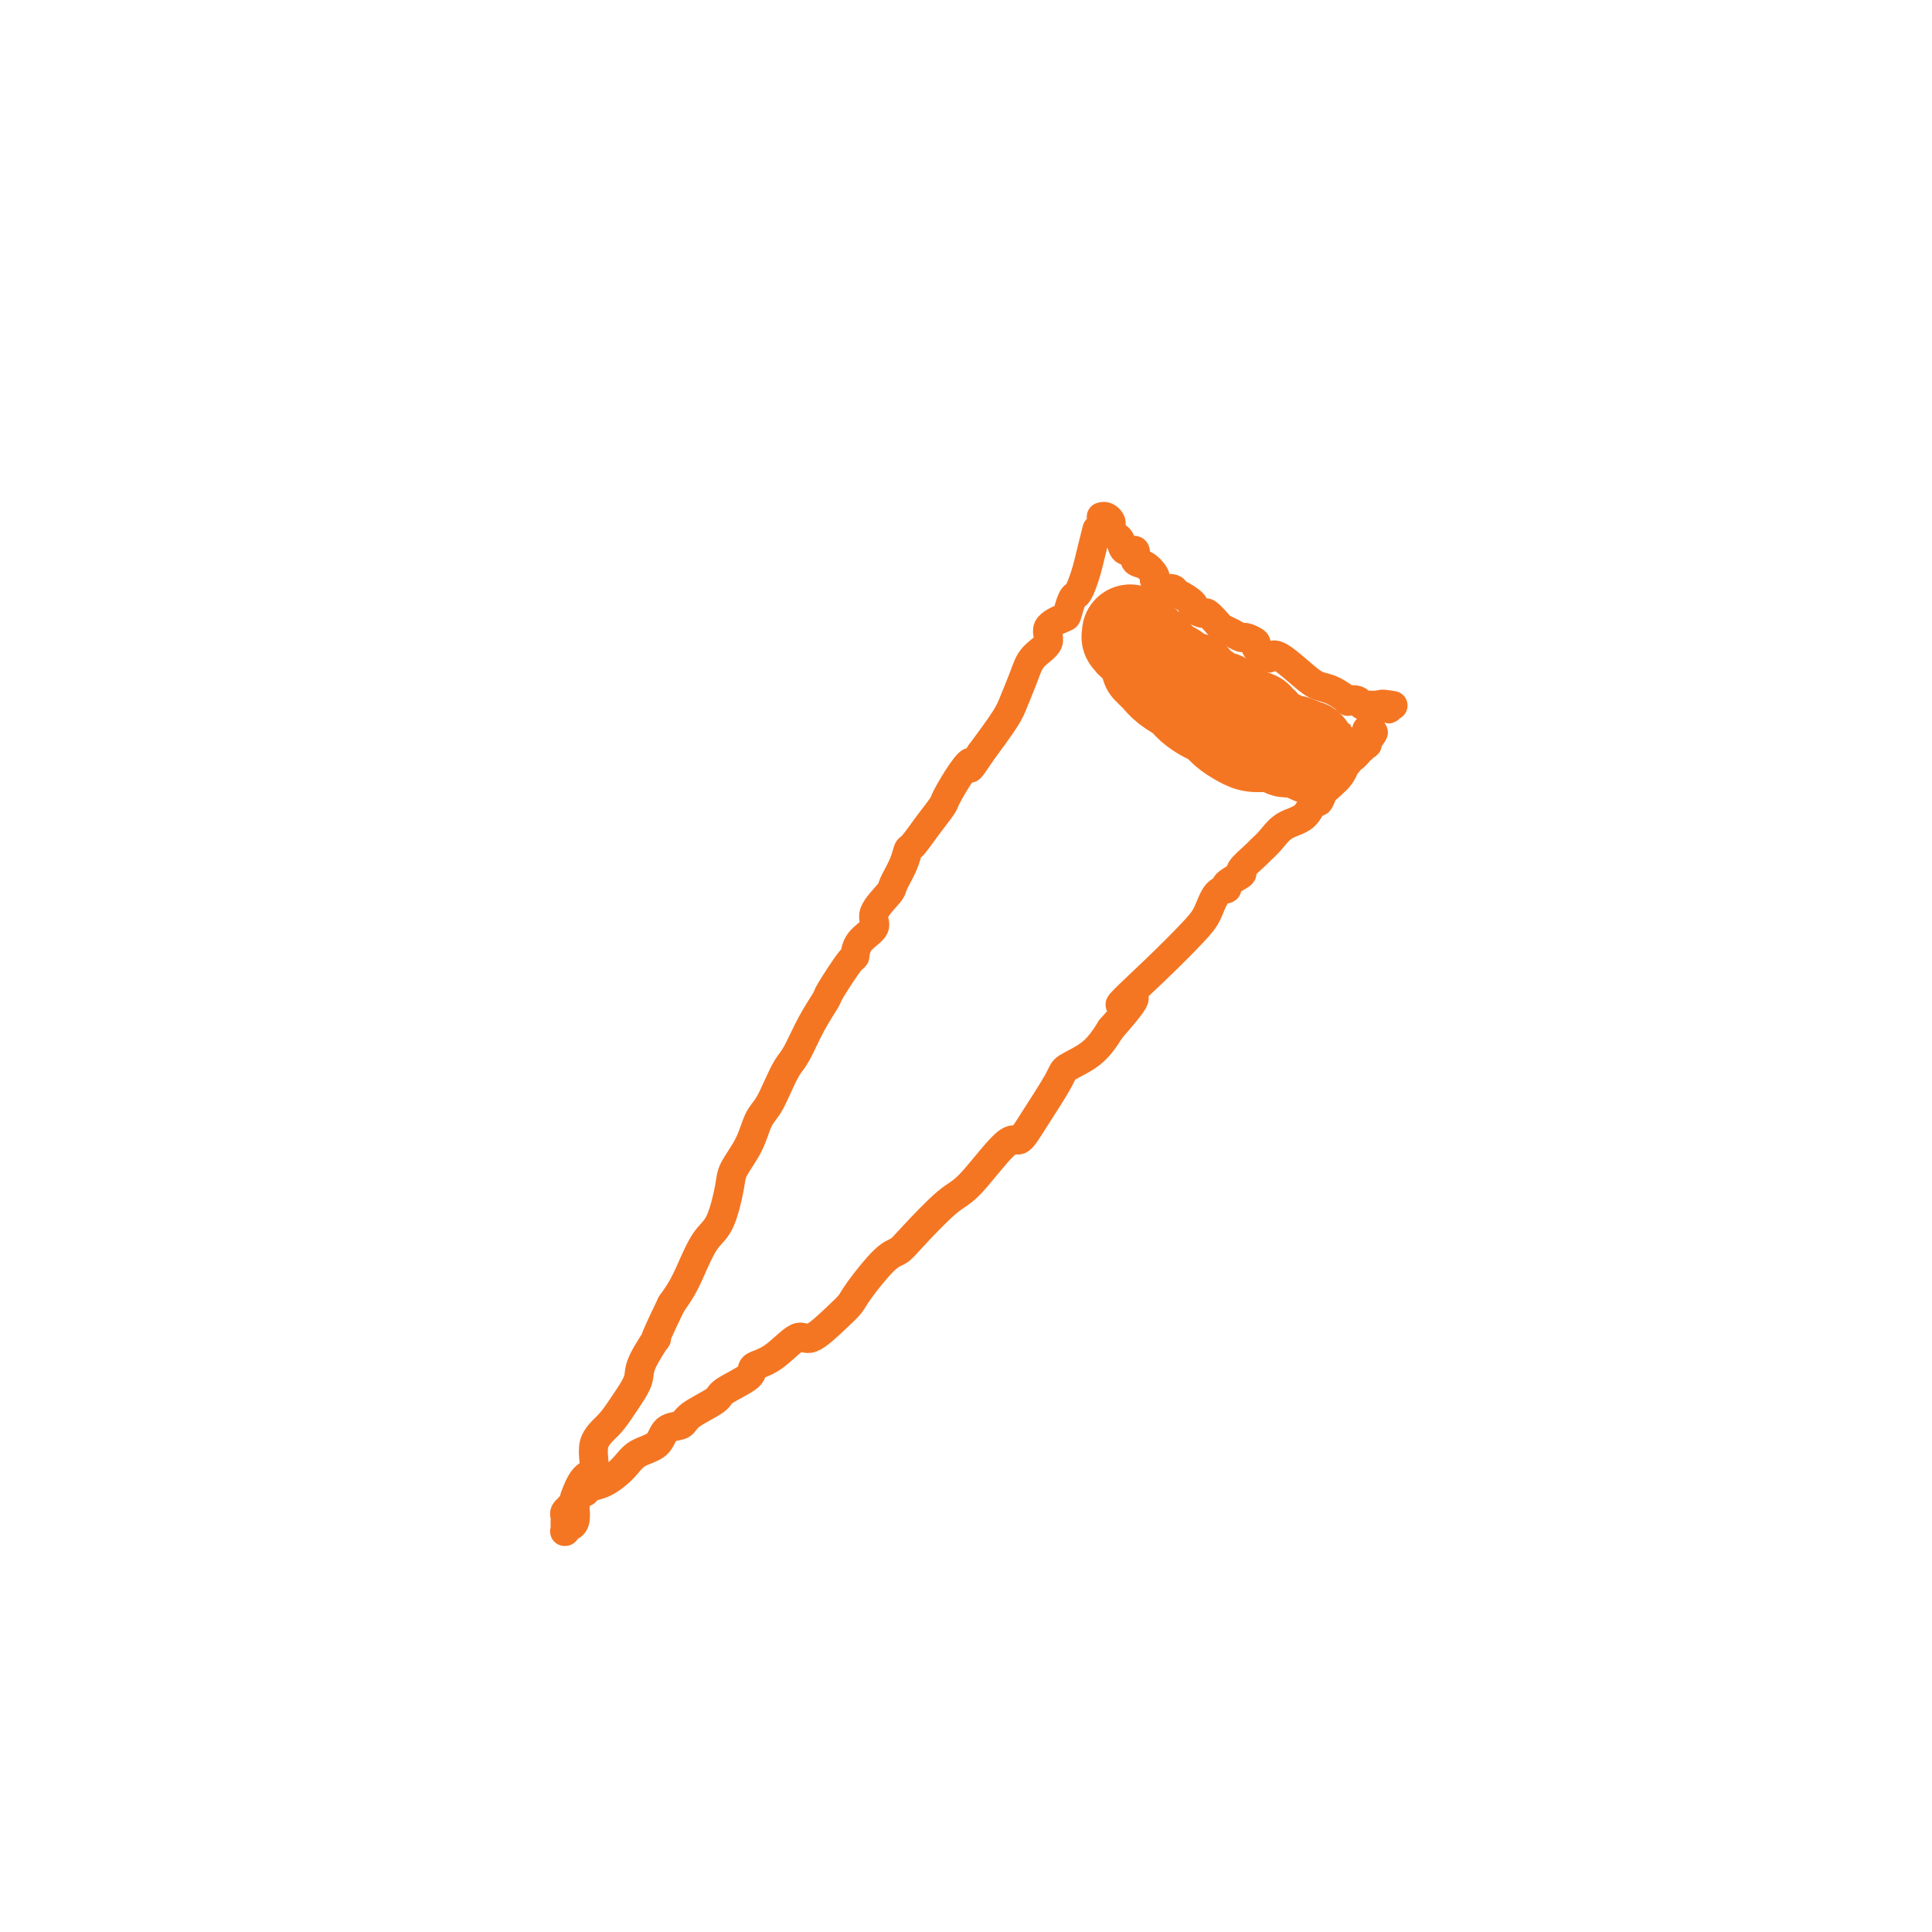 <svg viewBox='0 0 400 400' version='1.1' xmlns='http://www.w3.org/2000/svg' xmlns:xlink='http://www.w3.org/1999/xlink'><g fill='none' stroke='#F47623' stroke-width='6' stroke-linecap='round' stroke-linejoin='round'><path d='M228,107c0.309,-0.081 0.618,-0.162 1,0c0.382,0.162 0.837,0.569 1,1c0.163,0.431 0.033,0.888 0,1c-0.033,0.112 0.031,-0.120 0,0c-0.031,0.120 -0.158,0.590 0,1c0.158,0.410 0.601,0.758 1,1c0.399,0.242 0.753,0.378 1,1c0.247,0.622 0.385,1.728 1,2c0.615,0.272 1.706,-0.292 2,0c0.294,0.292 -0.210,1.439 0,2c0.210,0.561 1.133,0.536 2,1c0.867,0.464 1.676,1.418 2,2c0.324,0.582 0.162,0.791 0,1'/><path d='M239,120c2.033,2.482 1.614,2.189 2,2c0.386,-0.189 1.576,-0.272 2,0c0.424,0.272 0.082,0.900 0,1c-0.082,0.100 0.095,-0.329 1,0c0.905,0.329 2.537,1.415 3,2c0.463,0.585 -0.241,0.667 0,1c0.241,0.333 1.429,0.915 2,1c0.571,0.085 0.524,-0.327 1,0c0.476,0.327 1.474,1.393 2,2c0.526,0.607 0.580,0.754 1,1c0.420,0.246 1.207,0.589 2,1c0.793,0.411 1.592,0.888 2,1c0.408,0.112 0.424,-0.141 1,0c0.576,0.141 1.713,0.675 2,1c0.287,0.325 -0.275,0.440 0,1c0.275,0.560 1.385,1.565 2,2c0.615,0.435 0.733,0.300 1,0c0.267,-0.300 0.682,-0.767 2,0c1.318,0.767 3.539,2.766 5,4c1.461,1.234 2.164,1.703 3,2c0.836,0.297 1.806,0.423 3,1c1.194,0.577 2.611,1.605 3,2c0.389,0.395 -0.251,0.159 0,0c0.251,-0.159 1.395,-0.239 2,0c0.605,0.239 0.673,0.796 1,1c0.327,0.204 0.912,0.055 1,0c0.088,-0.055 -0.323,-0.015 0,0c0.323,0.015 1.378,0.004 2,0c0.622,-0.004 0.811,-0.002 1,0'/><path d='M286,146c3.595,1.548 0.583,0.417 0,0c-0.583,-0.417 1.262,-0.119 2,0c0.738,0.119 0.369,0.060 0,0'/><path d='M227,110c0.089,-0.352 0.179,-0.704 0,0c-0.179,0.704 -0.625,2.463 -1,4c-0.375,1.537 -0.678,2.853 -1,4c-0.322,1.147 -0.661,2.124 -1,3c-0.339,0.876 -0.677,1.651 -1,2c-0.323,0.349 -0.630,0.270 -1,1c-0.370,0.730 -0.802,2.267 -1,3c-0.198,0.733 -0.160,0.662 -1,1c-0.840,0.338 -2.557,1.084 -3,2c-0.443,0.916 0.389,2.003 0,3c-0.389,0.997 -1.999,1.905 -3,3c-1.001,1.095 -1.392,2.376 -2,4c-0.608,1.624 -1.433,3.591 -2,5c-0.567,1.409 -0.876,2.260 -2,4c-1.124,1.740 -3.062,4.370 -5,7'/><path d='M203,156c-3.163,4.894 -2.072,2.629 -2,2c0.072,-0.629 -0.877,0.378 -2,2c-1.123,1.622 -2.420,3.858 -3,5c-0.580,1.142 -0.445,1.189 -1,2c-0.555,0.811 -1.802,2.385 -3,4c-1.198,1.615 -2.346,3.270 -3,4c-0.654,0.730 -0.814,0.534 -1,1c-0.186,0.466 -0.397,1.594 -1,3c-0.603,1.406 -1.597,3.089 -2,4c-0.403,0.911 -0.213,1.051 -1,2c-0.787,0.949 -2.550,2.707 -3,4c-0.450,1.293 0.415,2.119 0,3c-0.415,0.881 -2.109,1.816 -3,3c-0.891,1.184 -0.980,2.618 -1,3c-0.020,0.382 0.027,-0.287 -1,1c-1.027,1.287 -3.129,4.531 -4,6c-0.871,1.469 -0.513,1.162 -1,2c-0.487,0.838 -1.821,2.822 -3,5c-1.179,2.178 -2.203,4.549 -3,6c-0.797,1.451 -1.367,1.983 -2,3c-0.633,1.017 -1.329,2.520 -2,4c-0.671,1.480 -1.317,2.937 -2,4c-0.683,1.063 -1.404,1.730 -2,3c-0.596,1.270 -1.069,3.141 -2,5c-0.931,1.859 -2.322,3.705 -3,5c-0.678,1.295 -0.643,2.041 -1,4c-0.357,1.959 -1.107,5.133 -2,7c-0.893,1.867 -1.930,2.428 -3,4c-1.070,1.572 -2.173,4.154 -3,6c-0.827,1.846 -1.379,2.956 -2,4c-0.621,1.044 -1.310,2.022 -2,3'/><path d='M139,270c-4.989,10.302 -2.963,7.056 -3,7c-0.037,-0.056 -2.137,3.077 -3,5c-0.863,1.923 -0.489,2.634 -1,4c-0.511,1.366 -1.908,3.385 -3,5c-1.092,1.615 -1.880,2.825 -3,4c-1.120,1.175 -2.574,2.316 -3,4c-0.426,1.684 0.174,3.911 0,5c-0.174,1.089 -1.122,1.038 -2,2c-0.878,0.962 -1.684,2.936 -2,4c-0.316,1.064 -0.141,1.217 0,2c0.141,0.783 0.248,2.195 0,3c-0.248,0.805 -0.851,1.001 -1,1c-0.149,-0.001 0.156,-0.200 0,0c-0.156,0.200 -0.774,0.801 -1,1c-0.226,0.199 -0.061,-0.002 0,0c0.061,0.002 0.017,0.208 0,0c-0.017,-0.208 -0.006,-0.829 0,-1c0.006,-0.171 0.006,0.108 0,0c-0.006,-0.108 -0.017,-0.604 0,-1c0.017,-0.396 0.061,-0.694 0,-1c-0.061,-0.306 -0.226,-0.621 0,-1c0.226,-0.379 0.845,-0.823 1,-1c0.155,-0.177 -0.154,-0.089 0,0c0.154,0.089 0.772,0.178 1,0c0.228,-0.178 0.065,-0.622 0,-1c-0.065,-0.378 -0.033,-0.689 0,-1'/><path d='M119,310c0.735,-1.255 1.574,-0.893 2,-1c0.426,-0.107 0.440,-0.685 1,-1c0.560,-0.315 1.668,-0.368 3,-1c1.332,-0.632 2.889,-1.842 4,-3c1.111,-1.158 1.775,-2.263 3,-3c1.225,-0.737 3.012,-1.108 4,-2c0.988,-0.892 1.178,-2.307 2,-3c0.822,-0.693 2.277,-0.664 3,-1c0.723,-0.336 0.713,-1.035 2,-2c1.287,-0.965 3.872,-2.195 5,-3c1.128,-0.805 0.799,-1.184 2,-2c1.201,-0.816 3.933,-2.068 5,-3c1.067,-0.932 0.470,-1.544 1,-2c0.530,-0.456 2.187,-0.755 4,-2c1.813,-1.245 3.781,-3.435 5,-4c1.219,-0.565 1.688,0.497 3,0c1.312,-0.497 3.468,-2.552 5,-4c1.532,-1.448 2.440,-2.288 3,-3c0.560,-0.712 0.772,-1.298 2,-3c1.228,-1.702 3.472,-4.522 5,-6c1.528,-1.478 2.338,-1.613 3,-2c0.662,-0.387 1.174,-1.026 3,-3c1.826,-1.974 4.965,-5.283 7,-7c2.035,-1.717 2.966,-1.843 5,-4c2.034,-2.157 5.172,-6.345 7,-8c1.828,-1.655 2.348,-0.777 3,-1c0.652,-0.223 1.437,-1.549 3,-4c1.563,-2.451 3.903,-6.028 5,-8c1.097,-1.972 0.949,-2.339 2,-3c1.051,-0.661 3.300,-1.618 5,-3c1.700,-1.382 2.850,-3.191 4,-5'/><path d='M230,213c8.965,-10.107 2.877,-5.374 2,-5c-0.877,0.374 3.458,-3.612 7,-7c3.542,-3.388 6.291,-6.178 8,-8c1.709,-1.822 2.379,-2.678 3,-4c0.621,-1.322 1.193,-3.112 2,-4c0.807,-0.888 1.849,-0.876 2,-1c0.151,-0.124 -0.588,-0.386 0,-1c0.588,-0.614 2.503,-1.581 3,-2c0.497,-0.419 -0.423,-0.290 0,-1c0.423,-0.710 2.190,-2.257 3,-3c0.810,-0.743 0.665,-0.680 1,-1c0.335,-0.320 1.151,-1.023 2,-2c0.849,-0.977 1.733,-2.230 3,-3c1.267,-0.770 2.918,-1.058 4,-2c1.082,-0.942 1.595,-2.539 2,-3c0.405,-0.461 0.701,0.213 1,0c0.299,-0.213 0.601,-1.313 1,-2c0.399,-0.687 0.896,-0.962 1,-1c0.104,-0.038 -0.184,0.163 0,0c0.184,-0.163 0.842,-0.688 1,-1c0.158,-0.312 -0.182,-0.412 0,-1c0.182,-0.588 0.886,-1.664 1,-2c0.114,-0.336 -0.363,0.068 0,0c0.363,-0.068 1.564,-0.607 2,-1c0.436,-0.393 0.107,-0.642 0,-1c-0.107,-0.358 0.010,-0.827 0,-1c-0.010,-0.173 -0.146,-0.049 0,0c0.146,0.049 0.573,0.025 1,0'/><path d='M280,156c7.979,-8.753 2.926,-2.135 1,0c-1.926,2.135 -0.726,-0.211 0,-1c0.726,-0.789 0.979,-0.019 1,0c0.021,0.019 -0.191,-0.712 0,-1c0.191,-0.288 0.783,-0.134 1,0c0.217,0.134 0.058,0.247 0,0c-0.058,-0.247 -0.017,-0.855 0,-1c0.017,-0.145 0.008,0.171 0,0c-0.008,-0.171 -0.016,-0.830 0,-1c0.016,-0.170 0.056,0.150 0,0c-0.056,-0.150 -0.207,-0.771 0,-1c0.207,-0.229 0.774,-0.065 1,0c0.226,0.065 0.113,0.033 0,0'/></g>
<g fill='none' stroke='#F47623' stroke-width='20' stroke-linecap='round' stroke-linejoin='round'><path d='M234,131c-0.007,0.414 -0.013,0.828 0,1c0.013,0.172 0.046,0.102 0,0c-0.046,-0.102 -0.172,-0.235 0,0c0.172,0.235 0.642,0.837 1,1c0.358,0.163 0.604,-0.114 1,0c0.396,0.114 0.941,0.618 1,1c0.059,0.382 -0.369,0.641 0,1c0.369,0.359 1.534,0.817 2,1c0.466,0.183 0.233,0.092 0,0'/><path d='M239,136c1.098,1.177 1.345,1.620 2,2c0.655,0.380 1.720,0.698 2,1c0.280,0.302 -0.224,0.588 0,1c0.224,0.412 1.174,0.950 2,1c0.826,0.050 1.526,-0.389 2,0c0.474,0.389 0.722,1.607 1,2c0.278,0.393 0.586,-0.039 1,0c0.414,0.039 0.933,0.549 1,1c0.067,0.451 -0.318,0.843 0,1c0.318,0.157 1.341,0.080 2,0c0.659,-0.080 0.955,-0.162 1,0c0.045,0.162 -0.160,0.569 0,1c0.160,0.431 0.687,0.886 1,1c0.313,0.114 0.412,-0.113 1,0c0.588,0.113 1.664,0.565 2,1c0.336,0.435 -0.069,0.853 0,1c0.069,0.147 0.611,0.025 1,0c0.389,-0.025 0.624,0.049 1,0c0.376,-0.049 0.893,-0.219 1,0c0.107,0.219 -0.197,0.828 0,1c0.197,0.172 0.893,-0.094 1,0c0.107,0.094 -0.375,0.546 0,1c0.375,0.454 1.607,0.910 2,1c0.393,0.090 -0.055,-0.186 0,0c0.055,0.186 0.611,0.833 1,1c0.389,0.167 0.611,-0.148 1,0c0.389,0.148 0.944,0.758 1,1c0.056,0.242 -0.387,0.116 0,0c0.387,-0.116 1.604,-0.224 2,0c0.396,0.224 -0.030,0.778 0,1c0.030,0.222 0.515,0.111 1,0'/><path d='M269,155c4.862,2.939 2.017,0.788 1,0c-1.017,-0.788 -0.205,-0.211 0,0c0.205,0.211 -0.197,0.057 0,0c0.197,-0.057 0.992,-0.015 1,0c0.008,0.015 -0.771,0.004 -1,0c-0.229,-0.004 0.094,0.000 0,0c-0.094,-0.000 -0.604,-0.004 -1,0c-0.396,0.004 -0.679,0.016 -1,0c-0.321,-0.016 -0.679,-0.059 -1,0c-0.321,0.059 -0.603,0.220 -1,0c-0.397,-0.220 -0.907,-0.822 -2,-1c-1.093,-0.178 -2.767,0.069 -4,0c-1.233,-0.069 -2.025,-0.455 -3,-1c-0.975,-0.545 -2.133,-1.248 -3,-2c-0.867,-0.752 -1.443,-1.552 -2,-2c-0.557,-0.448 -1.096,-0.545 -2,-1c-0.904,-0.455 -2.175,-1.270 -3,-2c-0.825,-0.730 -1.205,-1.375 -2,-2c-0.795,-0.625 -2.006,-1.228 -3,-2c-0.994,-0.772 -1.772,-1.712 -2,-2c-0.228,-0.288 0.092,0.076 0,0c-0.092,-0.076 -0.598,-0.593 -1,-1c-0.402,-0.407 -0.701,-0.703 -1,-1'/></g>
</svg>